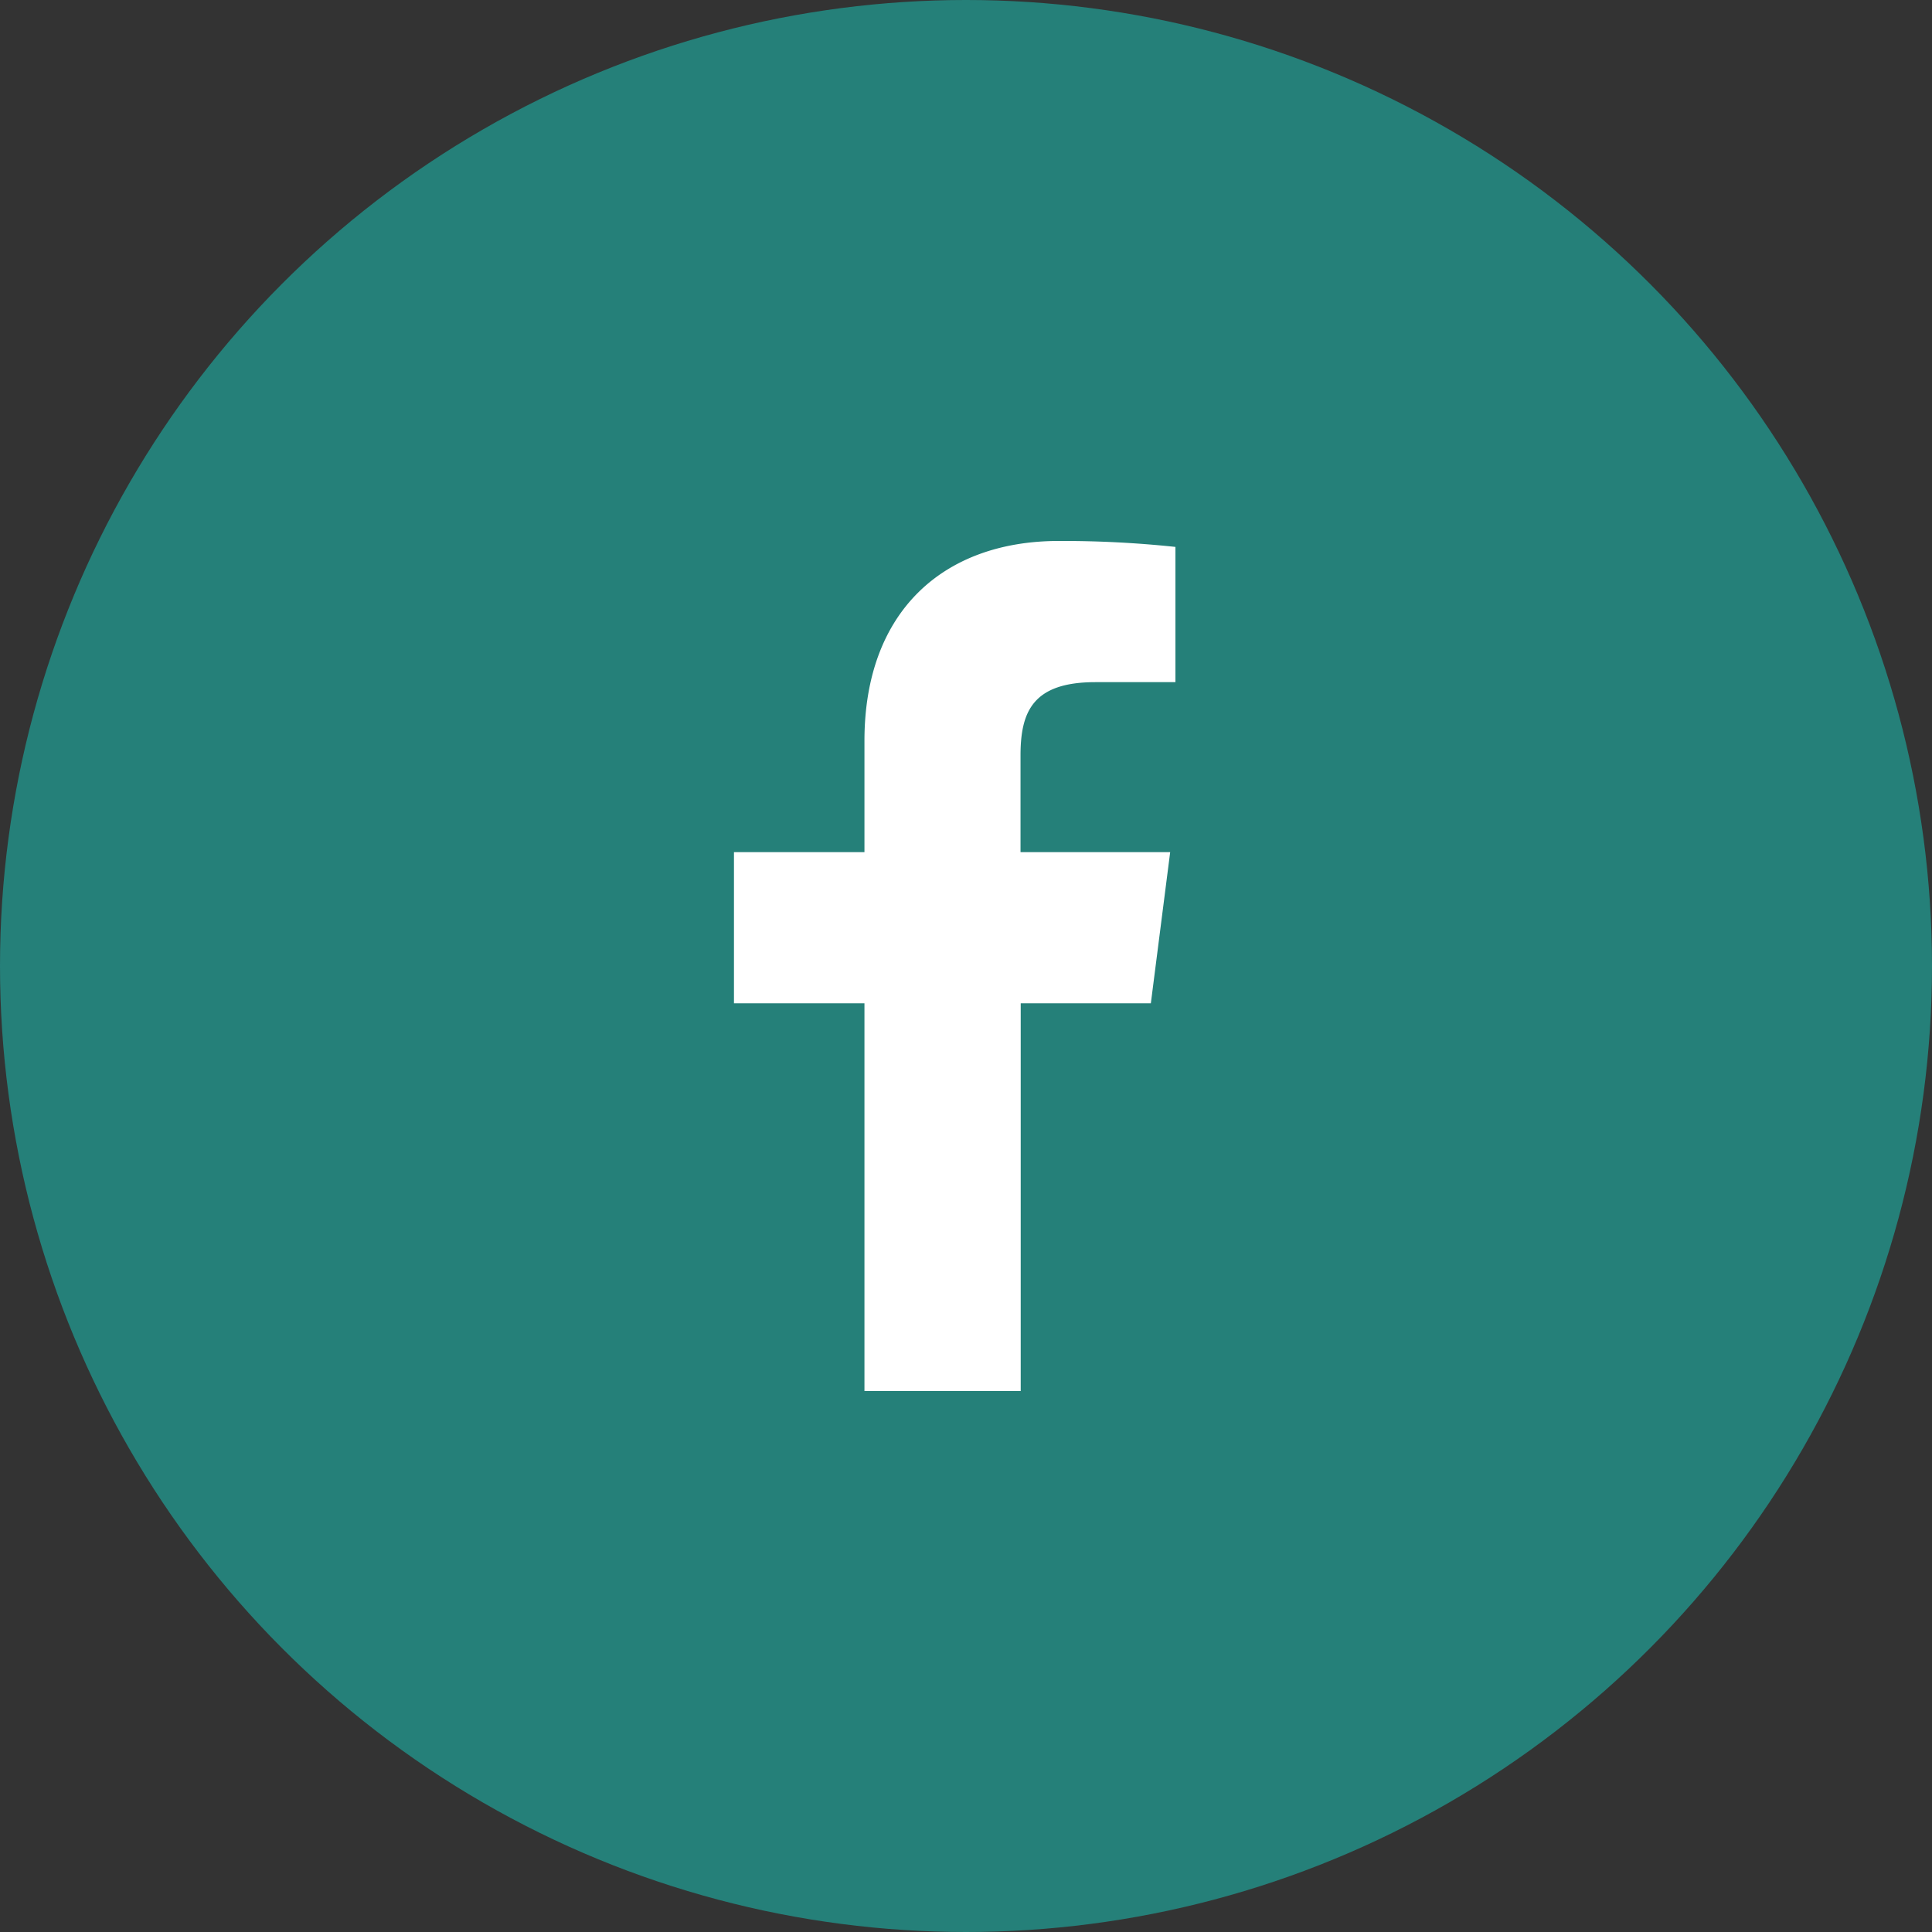<svg xmlns="http://www.w3.org/2000/svg" viewBox="0 0 50 50">
  <rect x="0" y="0" width="50" height="50" fill="#333333" stroke="none"/>
  <g id="グループ_211" data-name="グループ 211" transform="translate(-564 -4014)">
    <circle id="楕円形_26" data-name="楕円形 26" cx="25" cy="25" r="25" transform="translate(564 4014)" fill="#258079"/>
    <path id="f" d="M238.744,174.863V164.828h3.368l.5-3.911h-3.873v-2.5c0-1.132.314-1.9,1.938-1.9h2.071v-3.5a27.73,27.73,0,0,0-3.018-.154c-2.986,0-5.03,1.823-5.03,5.17v2.884h-3.377v3.911h3.377v10.035Z" transform="translate(351.672 3875.137)" fill="#fff"/>
  </g>
</svg>
